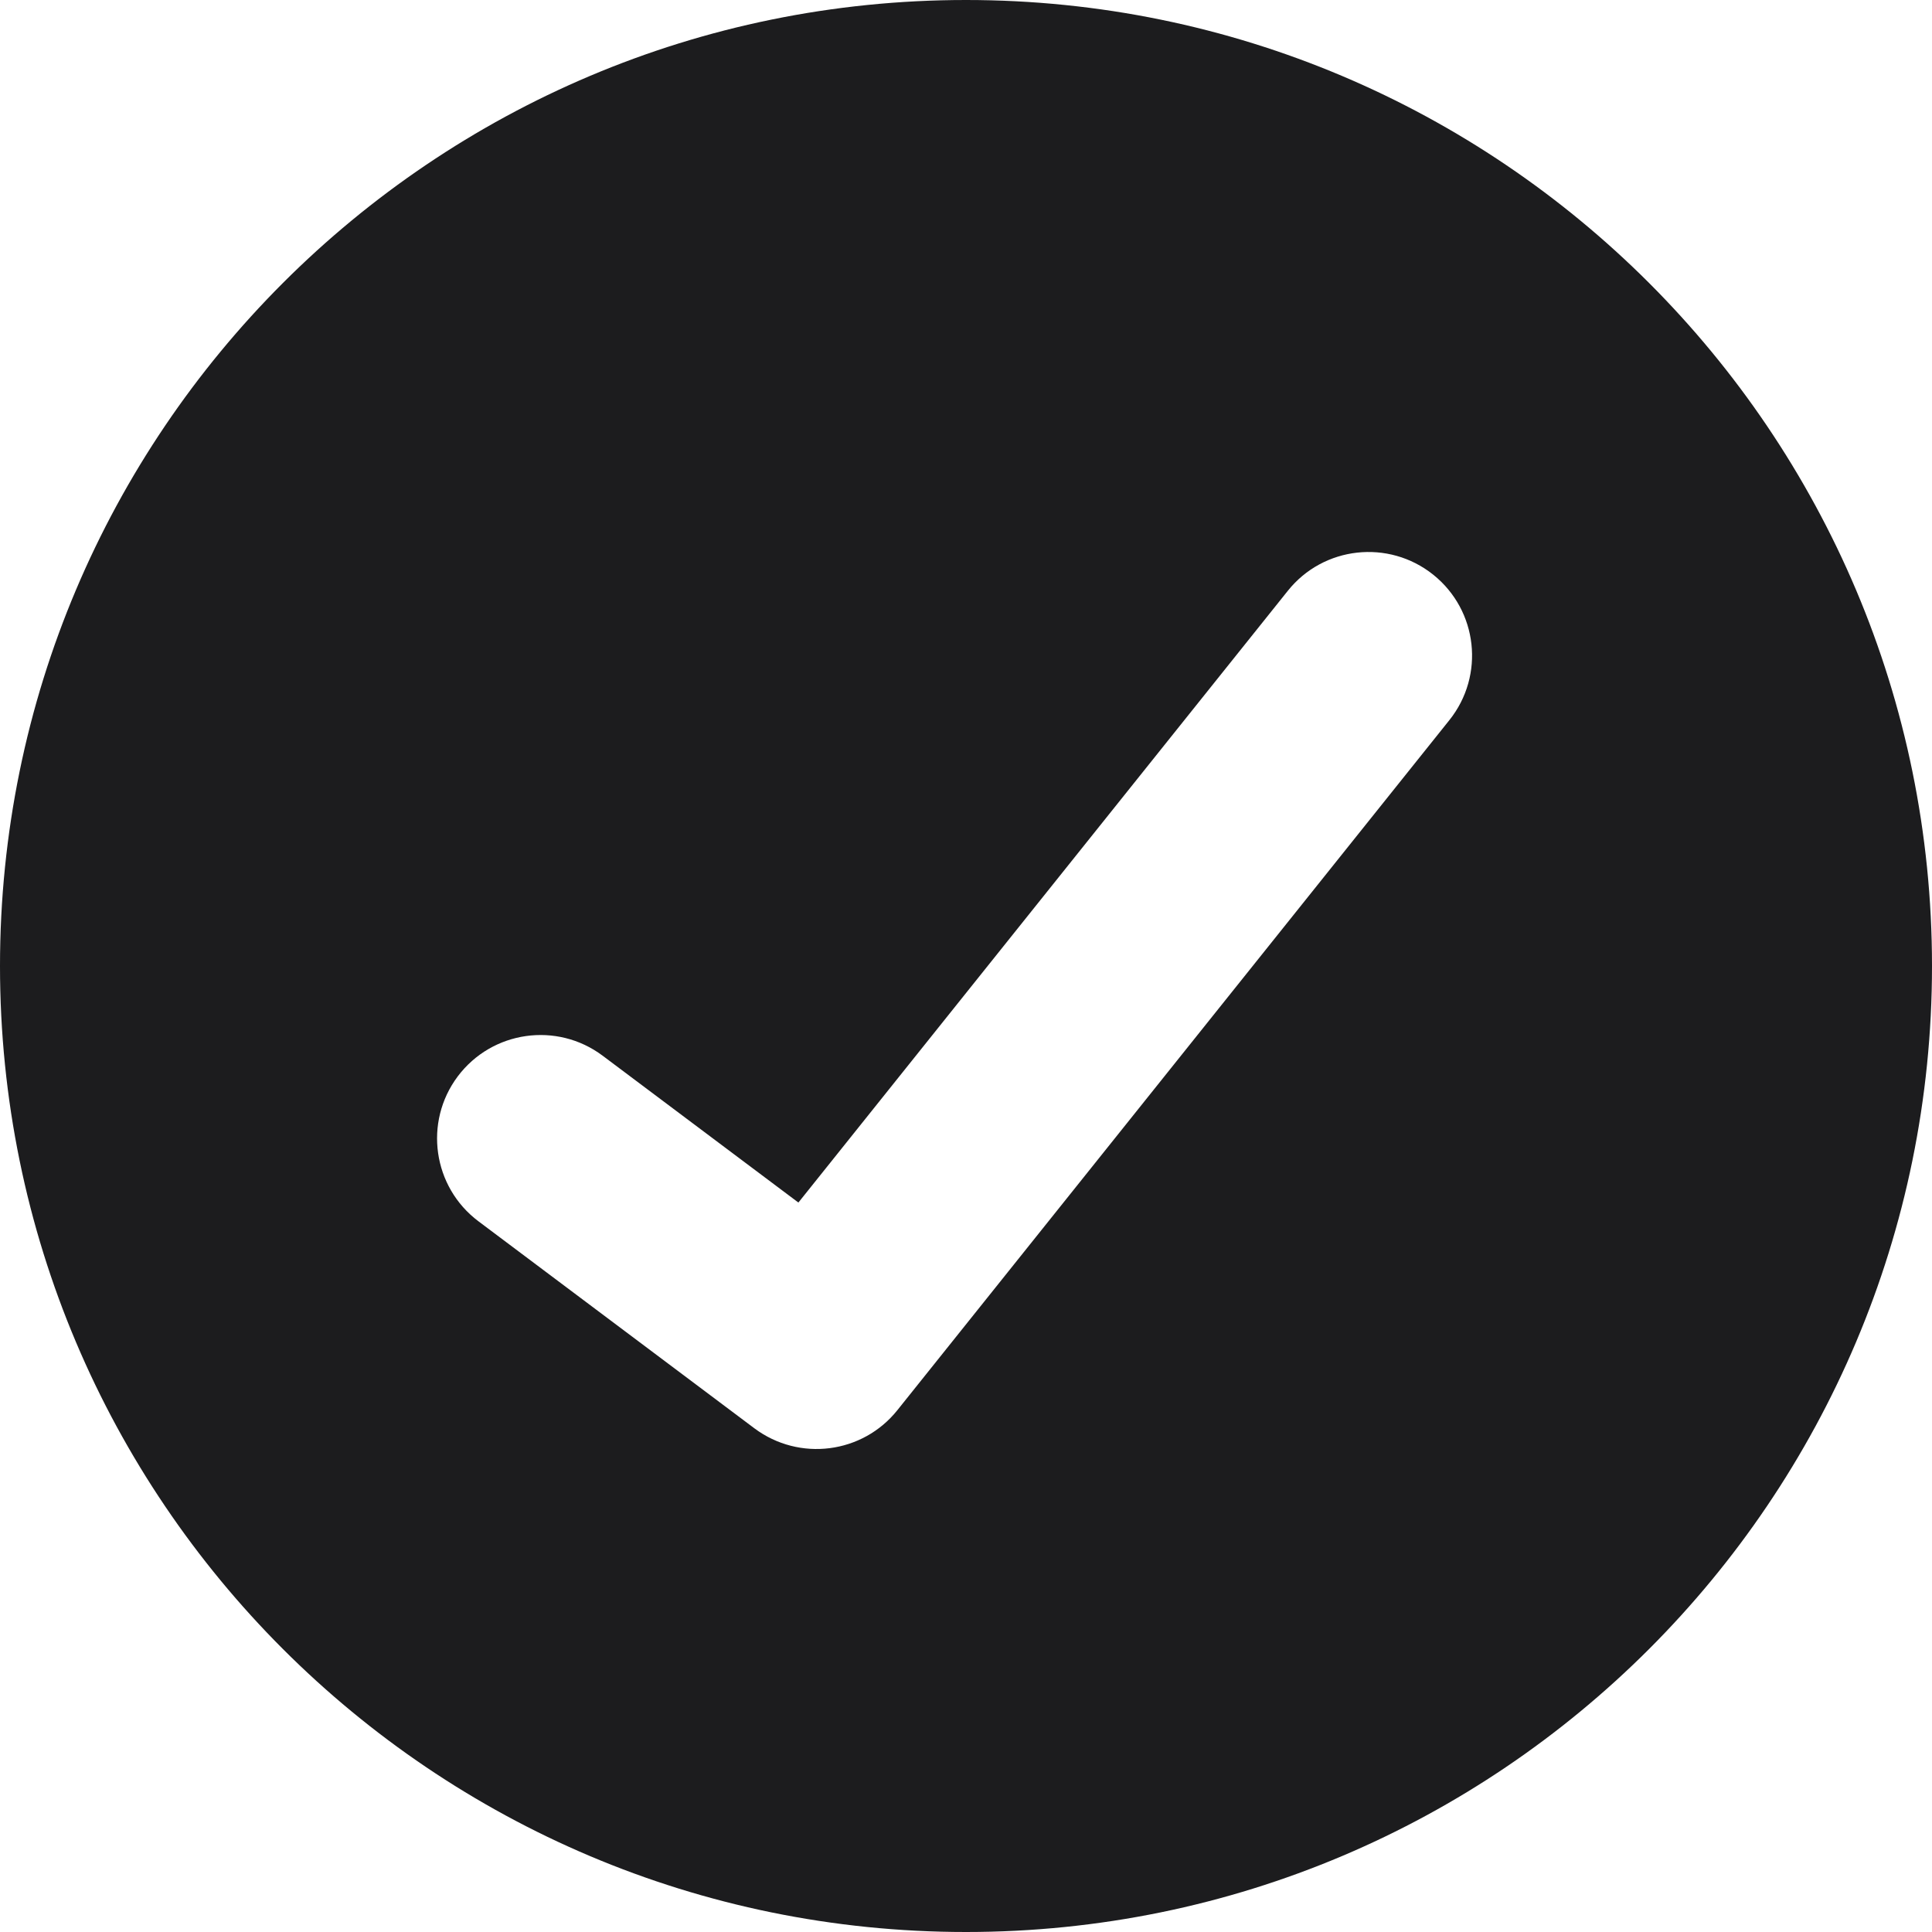 <svg width="16" height="16" viewBox="0 0 16 16" fill="none" xmlns="http://www.w3.org/2000/svg">
<g clip-path="url(#clip0_3302_4882)">
<path fill-rule="evenodd" clip-rule="evenodd" d="M8 16C12.418 16 16 12.418 16 8C16 3.582 12.418 0 8 0C3.582 0 0 3.582 0 8C0 12.418 3.582 16 8 16ZM12.003 5.964C12.299 5.594 12.239 5.055 11.869 4.759C11.5 4.464 10.96 4.523 10.665 4.893L6.612 9.959L4.991 8.743C4.612 8.459 4.075 8.536 3.791 8.914C3.507 9.293 3.584 9.83 3.962 10.114L6.248 11.829C6.619 12.106 7.143 12.04 7.432 11.678L12.003 5.964Z" fill="#1C1C1E"/>
</g>
<defs>
<clipPath id="clip0_3302_4882">
<rect width="16" height="16" fill="white"/>
</clipPath>
</defs>
</svg>
